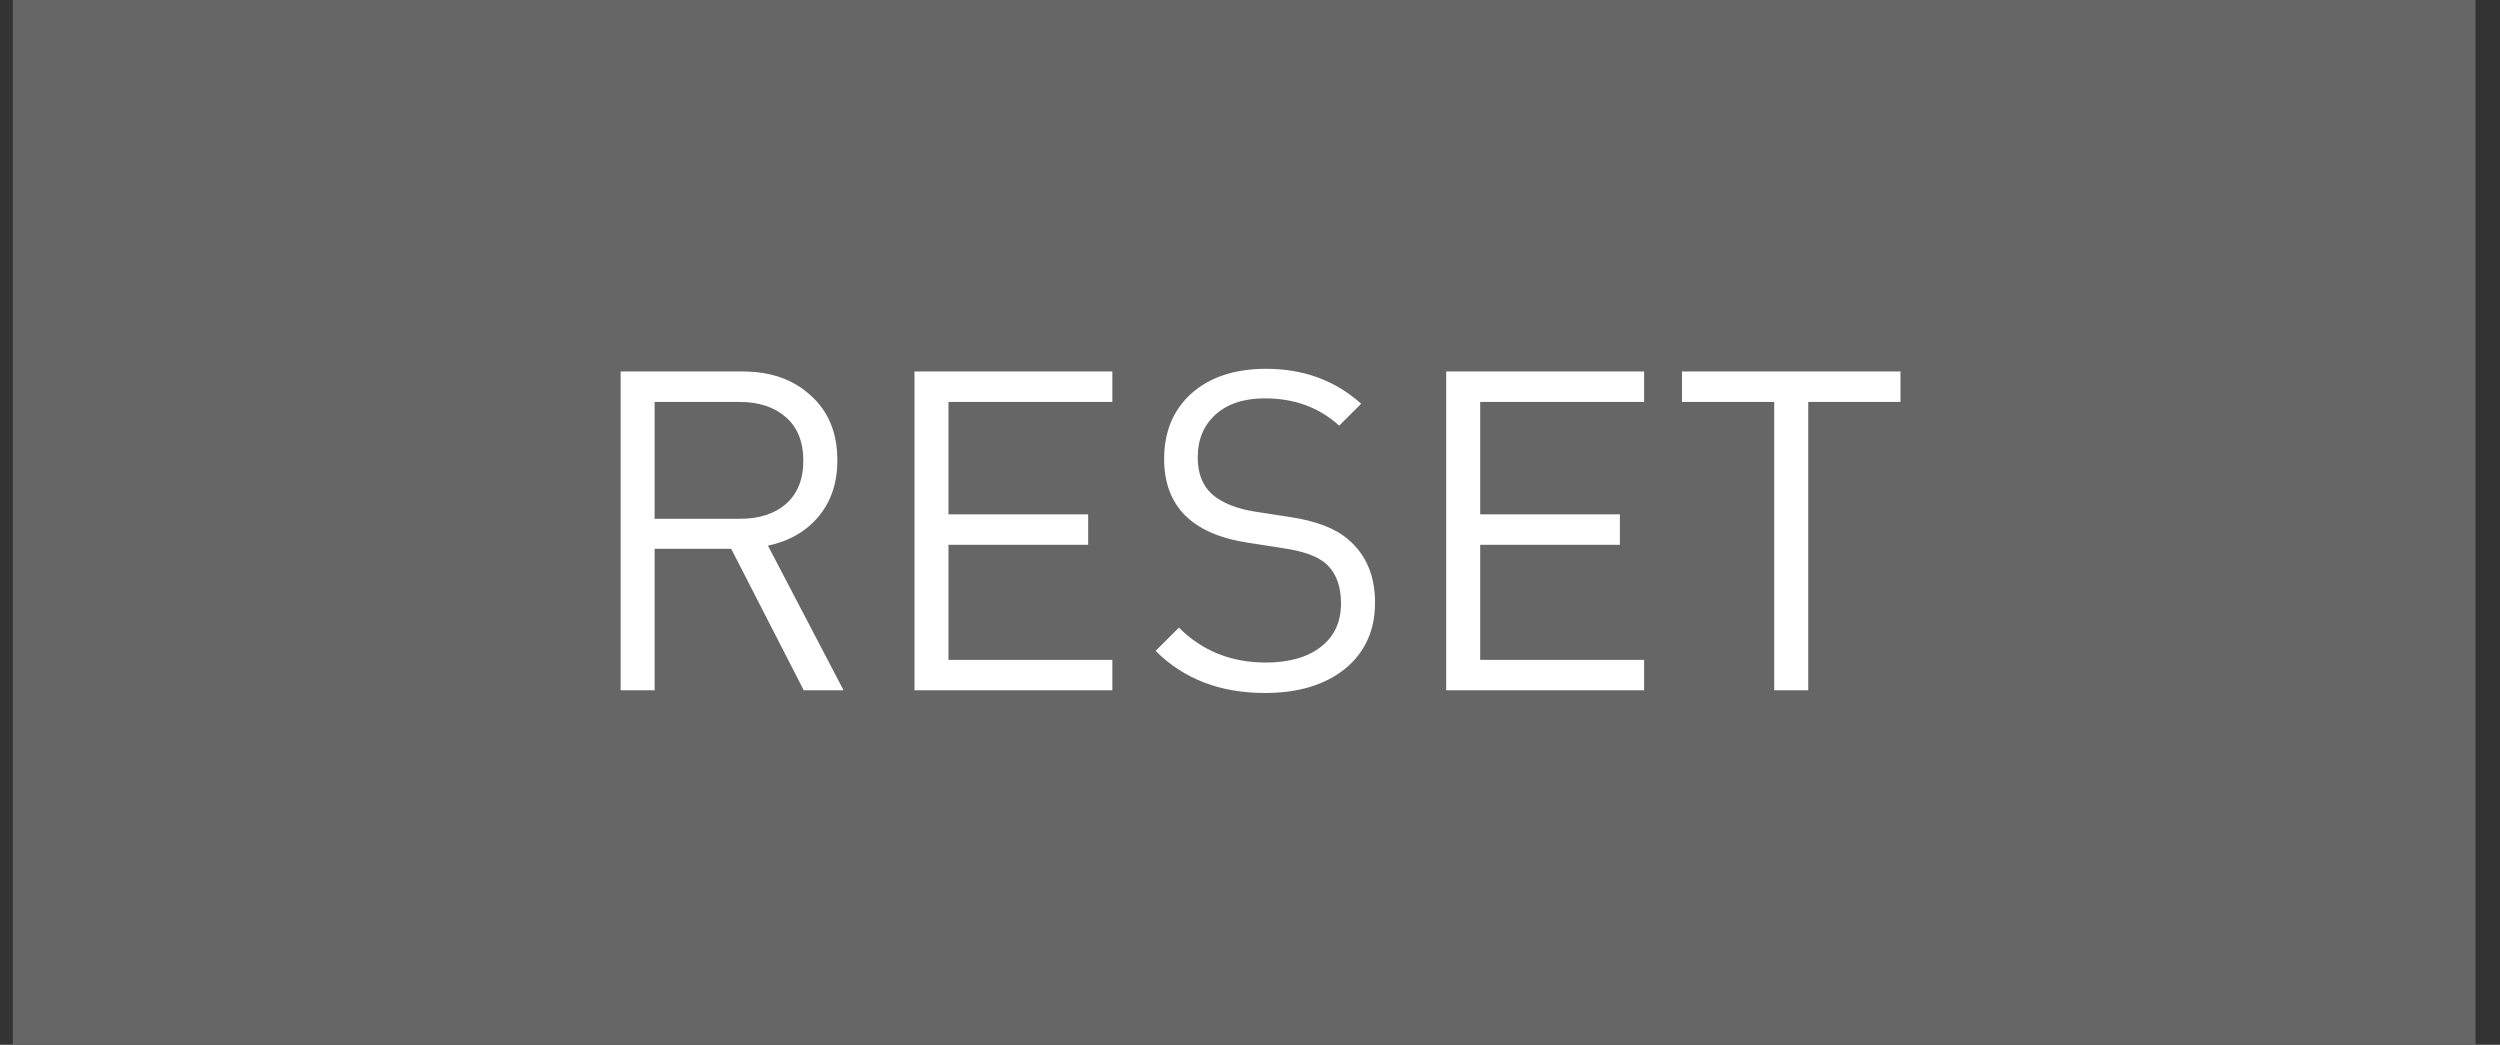 <svg width="67" height="28" viewBox="0 0 67 28" fill="none" xmlns="http://www.w3.org/2000/svg">
<rect x="0" y="0" width="67" height="28" fill="#333333" stroke="none"/>
<rect width="66" height="28" transform="translate(0.344)" fill="#666666"/>
<path d="M22.608 18.5H21.541L19.596 14.708H17.544V18.5H16.633V9.956H19.909C20.66 9.956 21.268 10.172 21.733 10.604C22.204 11.028 22.441 11.604 22.441 12.332C22.441 12.94 22.273 13.444 21.936 13.844C21.601 14.244 21.148 14.504 20.581 14.624L22.608 18.5ZM21.529 12.344C21.529 11.84 21.372 11.452 21.061 11.18C20.748 10.908 20.337 10.772 19.825 10.772H17.544V13.904H19.825C20.345 13.904 20.756 13.772 21.061 13.508C21.372 13.236 21.529 12.848 21.529 12.344ZM29.811 18.5H24.508V9.956H29.811V10.772H25.419V13.784H29.163V14.6H25.419V17.684H29.811V18.5ZM36.851 16.148C36.851 16.892 36.583 17.484 36.047 17.924C35.511 18.356 34.795 18.572 33.899 18.572C32.699 18.572 31.723 18.196 30.971 17.444L31.595 16.82C32.219 17.444 32.995 17.756 33.923 17.756C34.547 17.756 35.039 17.616 35.399 17.336C35.759 17.056 35.939 16.668 35.939 16.172C35.939 15.7 35.803 15.344 35.531 15.104C35.315 14.912 34.943 14.776 34.415 14.696L33.419 14.54C31.939 14.308 31.199 13.56 31.199 12.296C31.199 11.568 31.443 10.984 31.931 10.544C32.427 10.104 33.095 9.884 33.935 9.884C34.935 9.884 35.783 10.196 36.479 10.82L35.891 11.408C35.355 10.92 34.691 10.676 33.899 10.676C33.339 10.676 32.899 10.82 32.579 11.108C32.259 11.396 32.099 11.78 32.099 12.26C32.099 12.692 32.231 13.024 32.495 13.256C32.759 13.48 33.139 13.632 33.635 13.712L34.571 13.856C35.267 13.96 35.787 14.16 36.131 14.456C36.611 14.864 36.851 15.428 36.851 16.148ZM44.062 18.5H38.758V9.956H44.062V10.772H39.669V13.784H43.413V14.6H39.669V17.684H44.062V18.5ZM50.933 10.772H48.461V18.5H47.549V10.772H45.077V9.956H50.933V10.772Z" fill="white"/>
</svg>
